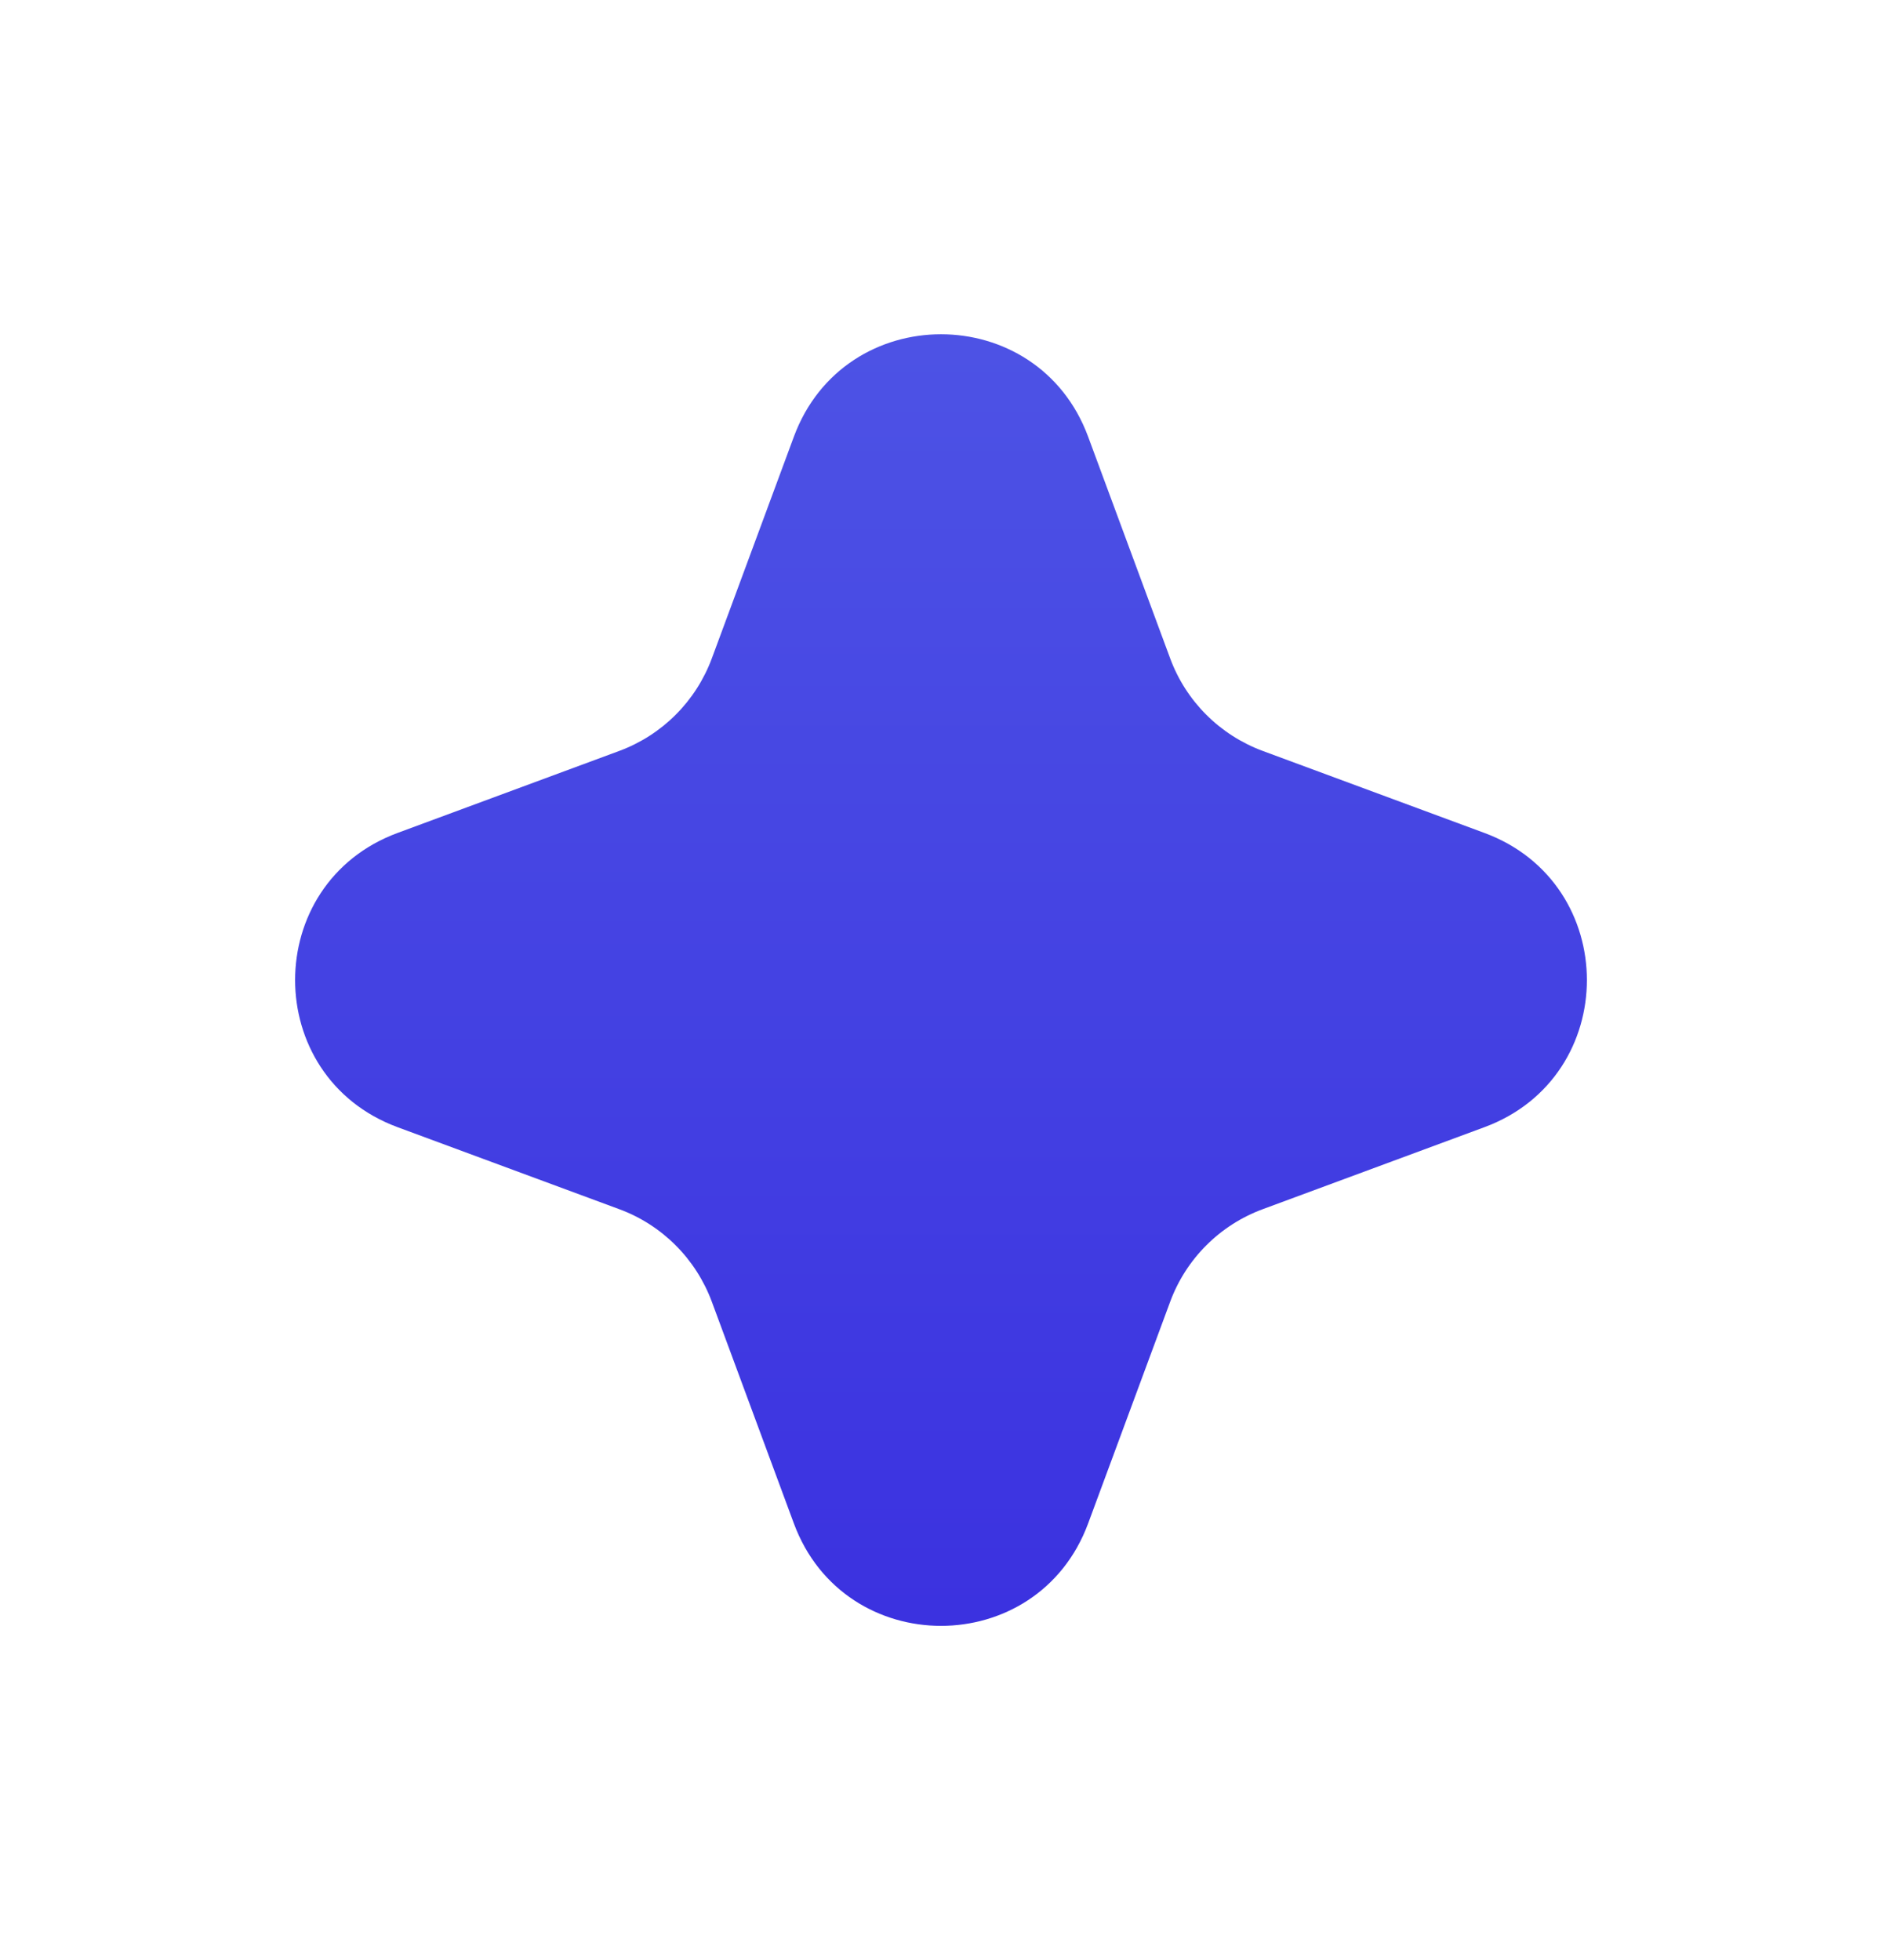 <svg width="24" height="25" viewBox="0 0 24 25" fill="none" xmlns="http://www.w3.org/2000/svg">
<path d="M10.124 5.569C10.769 3.828 13.231 3.828 13.876 5.569L14.922 8.396C15.124 8.944 15.556 9.375 16.104 9.578L18.931 10.624C20.672 11.269 20.672 13.731 18.931 14.376L16.104 15.422C15.556 15.624 15.124 16.056 14.922 16.604L13.876 19.431C13.231 21.172 10.769 21.172 10.124 19.431L9.078 16.604C8.875 16.056 8.444 15.624 7.896 15.422L5.069 14.376C3.328 13.731 3.328 11.269 5.069 10.624L7.896 9.578C8.444 9.375 8.875 8.944 9.078 8.396L10.124 5.569Z" fill="url(#paint0_linear_2086_10434)"/>
<defs>
<linearGradient id="paint0_linear_2086_10434" x1="12" y1="0.5" x2="12" y2="24.5" gradientUnits="userSpaceOnUse">
<stop stop-color="#515AE6"/>
<stop offset="1" stop-color="#372ADF"/>
</linearGradient>
</defs>
</svg>

